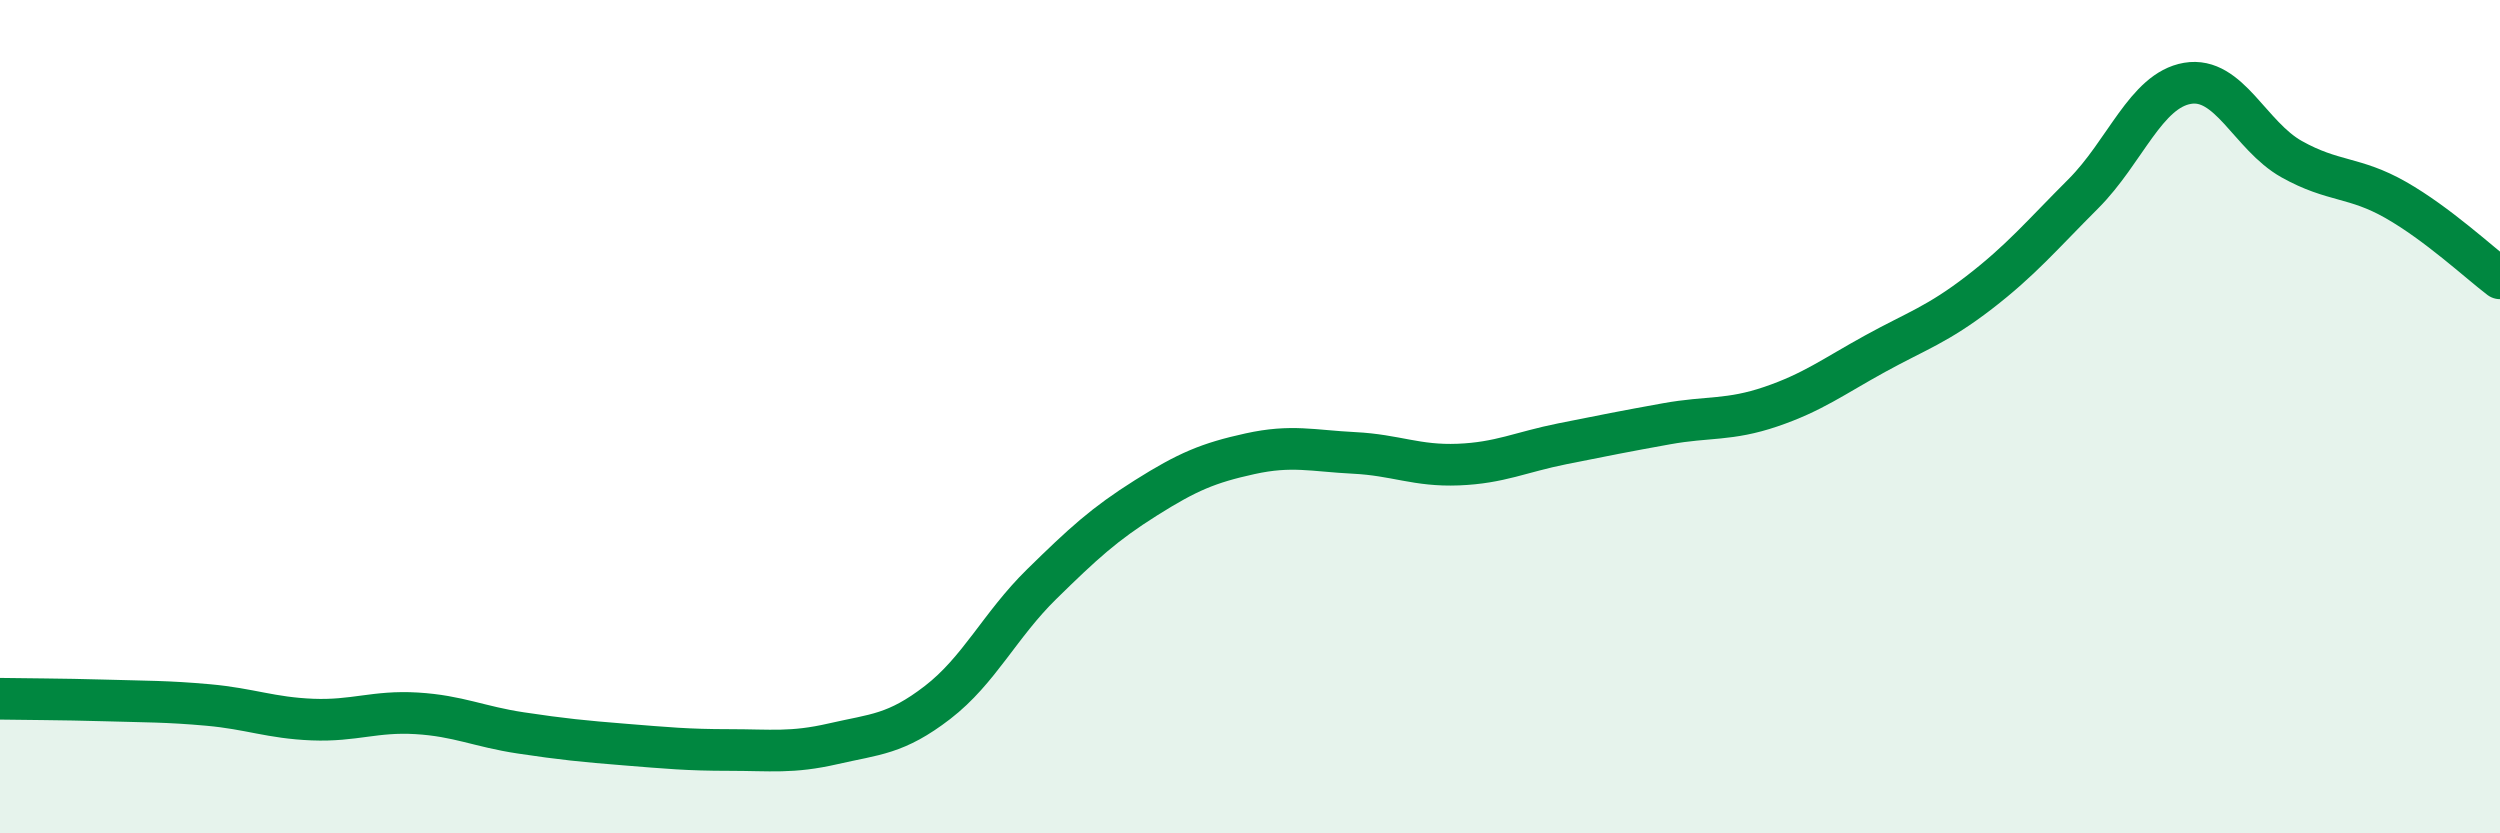 
    <svg width="60" height="20" viewBox="0 0 60 20" xmlns="http://www.w3.org/2000/svg">
      <path
        d="M 0,16.77 C 0.5,16.78 1.5,16.78 2.5,16.81 C 3.5,16.84 4,16.83 5,16.92 C 6,17.01 6.5,17.23 7.5,17.27 C 8.5,17.31 9,17.06 10,17.12 C 11,17.18 11.5,17.44 12.5,17.59 C 13.5,17.74 14,17.79 15,17.87 C 16,17.95 16.5,18 17.5,18 C 18.5,18 19,18.08 20,17.85 C 21,17.62 21.5,17.63 22.5,16.86 C 23.5,16.09 24,15 25,14.02 C 26,13.04 26.5,12.58 27.5,11.95 C 28.5,11.32 29,11.11 30,10.89 C 31,10.67 31.5,10.82 32.5,10.87 C 33.5,10.92 34,11.19 35,11.15 C 36,11.11 36.5,10.85 37.5,10.65 C 38.5,10.45 39,10.35 40,10.17 C 41,9.99 41.5,10.1 42.5,9.76 C 43.5,9.42 44,9.04 45,8.49 C 46,7.94 46.5,7.79 47.5,7.02 C 48.5,6.25 49,5.65 50,4.65 C 51,3.65 51.5,2.17 52.5,2 C 53.5,1.83 54,3.26 55,3.82 C 56,4.38 56.5,4.23 57.5,4.8 C 58.5,5.37 59.5,6.3 60,6.68L60 20L0 20Z"
        fill="#008740"
        opacity="0.1"
        stroke-linecap="round"
        stroke-linejoin="round"
      />
      <path
        d="M 0,16.77 C 0.5,16.78 1.5,16.78 2.5,16.81 C 3.5,16.84 4,16.83 5,16.92 C 6,17.01 6.5,17.23 7.5,17.27 C 8.5,17.31 9,17.06 10,17.12 C 11,17.18 11.5,17.44 12.5,17.59 C 13.5,17.74 14,17.79 15,17.87 C 16,17.95 16.5,18 17.5,18 C 18.5,18 19,18.08 20,17.85 C 21,17.62 21.5,17.63 22.5,16.86 C 23.5,16.09 24,15 25,14.02 C 26,13.04 26.5,12.58 27.5,11.95 C 28.5,11.32 29,11.11 30,10.89 C 31,10.67 31.5,10.82 32.5,10.87 C 33.5,10.92 34,11.19 35,11.15 C 36,11.11 36.5,10.85 37.5,10.65 C 38.5,10.45 39,10.35 40,10.17 C 41,9.99 41.5,10.1 42.5,9.76 C 43.5,9.42 44,9.04 45,8.49 C 46,7.94 46.5,7.79 47.5,7.02 C 48.5,6.25 49,5.65 50,4.65 C 51,3.65 51.5,2.17 52.5,2 C 53.5,1.83 54,3.26 55,3.82 C 56,4.38 56.5,4.23 57.5,4.8 C 58.5,5.37 59.5,6.3 60,6.68"
        stroke="#008740"
        stroke-width="1"
        fill="none"
        stroke-linecap="round"
        stroke-linejoin="round"
      />
    </svg>
  